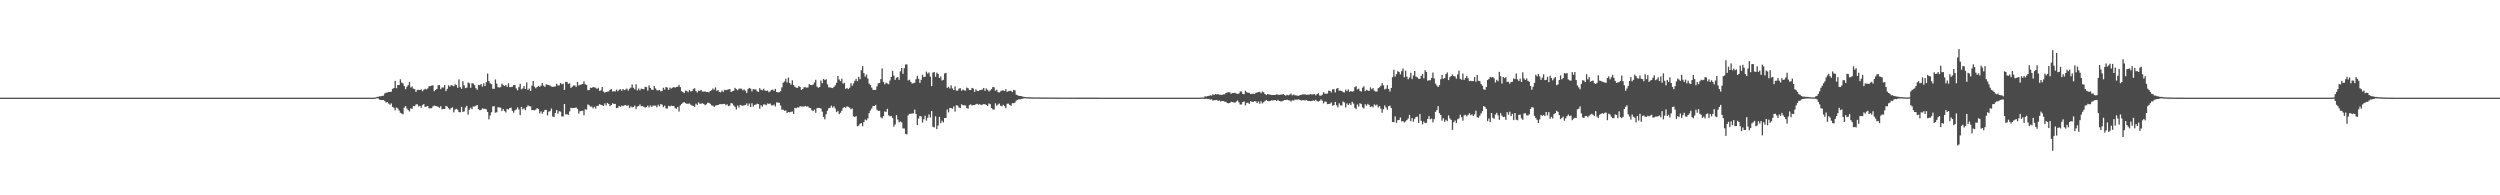 <?xml version="1.0" encoding="UTF-8"?>
<svg xmlns="http://www.w3.org/2000/svg" width="1920" height="150">
  <path d="M0 75.000h1v1.000H0zM1 75.000h1v1.000H1zM2 75.000h1v1.000H2zM3 75.000h1v1.000H3zM4 75.000h1v1.000H4zM5 75.000h1v1.000H5zM6 75.000h1v1.000H6zM7 75.000h1v1.000H7zM8 75.000h1v1.000H8zM9 75.000h1v1.000H9zM10 75.000h1v1.000H10zM11 75.000h1v1.000H11zM12 75.000h1v1.000H12zM13 75.000h1v1.000H13zM14 75.000h1v1.000H14zM15 75.000h1v1.000H15zM16 75.000h1v1.000H16zM17 75.000h1v1.000H17zM18 75.000h1v1.000H18zM19 75.000h1v1.000H19zM20 75.000h1v1.000H20zM21 75.000h1v1.000H21zM22 75.000h1v1.000H22zM23 75.000h1v1.000H23zM24 75.000h1v1.000H24zM25 75.000h1v1.000H25zM26 75.000h1v1.000H26zM27 75.000h1v1.000H27zM28 75.000h1v1.000H28zM29 75.000h1v1.000H29zM30 75.000h1v1.000H30zM31 75.000h1v1.000H31zM32 75.000h1v1.000H32zM33 75.000h1v1.000H33zM34 75.000h1v1.000H34zM35 75.000h1v1.000H35zM36 75.000h1v1.000H36zM37 75.000h1v1.000H37zM38 75.000h1v1.000H38zM39 75.000h1v1.000H39zM40 75.000h1v1.000H40zM41 75.000h1v1.000H41zM42 75.000h1v1.000H42zM43 75.000h1v1.000H43zM44 75.000h1v1.000H44zM45 75.000h1v1.000H45zM46 75.000h1v1.000H46zM47 75.000h1v1.000H47zM48 75.000h1v1.000H48zM49 75.000h1v1.000H49zM50 75.000h1v1.000H50zM51 75.000h1v1.000H51zM52 75.000h1v1.000H52zM53 75.000h1v1.000H53zM54 75.000h1v1.000H54zM55 75.000h1v1.000H55zM56 75.000h1v1.000H56zM57 75.000h1v1.000H57zM58 75.000h1v1.000H58zM59 75.000h1v1.000H59zM60 75.000h1v1.000H60zM61 75.000h1v1.000H61zM62 75.000h1v1.000H62zM63 75.000h1v1.000H63zM64 75.000h1v1.000H64zM65 75.000h1v1.000H65zM66 75.000h1v1.000H66zM67 75.000h1v1.000H67zM68 75.000h1v1.000H68zM69 75.000h1v1.000H69zM70 75.000h1v1.000H70zM71 75.000h1v1.000H71zM72 75.000h1v1.000H72zM73 75.000h1v1.000H73zM74 75.000h1v1.000H74zM75 75.000h1v1.000H75zM76 75.000h1v1.000H76zM77 75.000h1v1.000H77zM78 75.000h1v1.000H78zM79 75.000h1v1.000H79zM80 75.000h1v1.000H80zM81 75.000h1v1.000H81zM82 75.000h1v1.000H82zM83 75.000h1v1.000H83zM84 75.000h1v1.000H84zM85 75.000h1v1.000H85zM86 75.000h1v1.000H86zM87 75.000h1v1.000H87zM88 75.000h1v1.000H88zM89 75.000h1v1.000H89zM90 75.000h1v1.000H90zM91 75.000h1v1.000H91zM92 75.000h1v1.000H92zM93 75.000h1v1.000H93zM94 75.000h1v1.000H94zM95 75.000h1v1.000H95zM96 75.000h1v1.000H96zM97 75.000h1v1.000H97zM98 75.000h1v1.000H98zM99 75.000h1v1.000H99zM100 75.000h1v1.000H100zM101 75.000h1v1.000H101zM102 75.000h1v1.000H102zM103 75.000h1v1.000H103zM104 75.000h1v1.000H104zM105 75.000h1v1.000H105zM106 75.000h1v1.000H106zM107 75.000h1v1.000H107zM108 75.000h1v1.000H108zM109 75.000h1v1.000H109zM110 75.000h1v1.000H110zM111 75.000h1v1.000H111zM112 75.000h1v1.000H112zM113 75.000h1v1.000H113zM114 75.000h1v1.000H114zM115 75.000h1v1.000H115zM116 75.000h1v1.000H116zM117 75.000h1v1.000H117zM118 75.000h1v1.000H118zM119 75.000h1v1.000H119zM120 75.000h1v1.000H120zM121 75.000h1v1.000H121zM122 75.000h1v1.000H122zM123 75.000h1v1.000H123zM124 75.000h1v1.000H124zM125 75.000h1v1.000H125zM126 75.000h1v1.000H126zM127 75.000h1v1.000H127zM128 75.000h1v1.000H128zM129 75.000h1v1.000H129zM130 75.000h1v1.000H130zM131 75.000h1v1.000H131zM132 75.000h1v1.000H132zM133 75.000h1v1.000H133zM134 75.000h1v1.000H134zM135 75.000h1v1.000H135zM136 75.000h1v1.000H136zM137 75.000h1v1.000H137zM138 75.000h1v1.000H138zM139 75.000h1v1.000H139zM140 75.000h1v1.000H140zM141 75.000h1v1.000H141zM142 75.000h1v1.000H142zM143 75.000h1v1.000H143zM144 75.000h1v1.000H144zM145 75.000h1v1.000H145zM146 75.000h1v1.000H146zM147 75.000h1v1.000H147zM148 75.000h1v1.000H148zM149 75.000h1v1.000H149zM150 75.000h1v1.000H150zM151 75.000h1v1.000H151zM152 75.000h1v1.000H152zM153 75.000h1v1.000H153zM154 75.000h1v1.000H154zM155 75.000h1v1.000H155zM156 75.000h1v1.000H156zM157 75.000h1v1.000H157zM158 75.000h1v1.000H158zM159 75.000h1v1.000H159zM160 75.000h1v1.000H160zM161 75.000h1v1.000H161zM162 75.000h1v1.000H162zM163 75.000h1v1.000H163zM164 75.000h1v1.000H164zM165 75.000h1v1.000H165zM166 75.000h1v1.000H166zM167 75.000h1v1.000H167zM168 75.000h1v1.000H168zM169 75.000h1v1.000H169zM170 75.000h1v1.000H170zM171 75.000h1v1.000H171zM172 75.000h1v1.000H172zM173 75.000h1v1.000H173zM174 75.000h1v1.000H174zM175 75.000h1v1.000H175zM176 75.000h1v1.000H176zM177 75.000h1v1.000H177zM178 75.000h1v1.000H178zM179 75.000h1v1.000H179zM180 75.000h1v1.000H180zM181 75.000h1v1.000H181zM182 75.000h1v1.000H182zM183 75.000h1v1.000H183zM184 75.000h1v1.000H184zM185 75.000h1v1.000H185zM186 75.000h1v1.000H186zM187 75.000h1v1.000H187zM188 75.000h1v1.000H188zM189 75.000h1v1.000H189zM190 75.000h1v1.000H190zM191 75.000h1v1.000H191zM192 75.000h1v1.000H192zM193 75.000h1v1.000H193zM194 75.000h1v1.000H194zM195 75.000h1v1.000H195zM196 75.000h1v1.000H196zM197 75.000h1v1.000H197zM198 75.000h1v1.000H198zM199 75.000h1v1.000H199zM200 75.000h1v1.000H200zM201 75.000h1v1.000H201zM202 75.000h1v1.000H202zM203 75.000h1v1.000H203zM204 75.000h1v1.000H204zM205 75.000h1v1.000H205zM206 75.000h1v1.000H206zM207 75.000h1v1.000H207zM208 75.000h1v1.000H208zM209 75.000h1v1.000H209zM210 75.000h1v1.000H210zM211 75.000h1v1.000H211zM212 75.000h1v1.000H212zM213 75.000h1v1.000H213zM214 75.000h1v1.000H214zM215 75.000h1v1.000H215zM216 75.000h1v1.000H216zM217 75.000h1v1.000H217zM218 75.000h1v1.000H218zM219 75.000h1v1.000H219zM220 75.000h1v1.000H220zM221 75.000h1v1.000H221zM222 75.000h1v1.000H222zM223 75.000h1v1.000H223zM224 75.000h1v1.000H224zM225 75.000h1v1.000H225zM226 75.000h1v1.000H226zM227 75.000h1v1.000H227zM228 75.000h1v1.000H228zM229 75.000h1v1.000H229zM230 75.000h1v1.000H230zM231 75.000h1v1.000H231zM232 75.000h1v1.000H232zM233 75.000h1v1.000H233zM234 75.000h1v1.000H234zM235 75.000h1v1.000H235zM236 75.000h1v1.000H236zM237 75.000h1v1.000H237zM238 75.000h1v1.000H238zM239 75.000h1v1.000H239zM240 75.000h1v1.000H240zM241 75.000h1v1.000H241zM242 75.000h1v1.000H242zM243 75.000h1v1.000H243zM244 75.000h1v1.000H244zM245 75.000h1v1.000H245zM246 75.000h1v1.000H246zM247 75.000h1v1.000H247zM248 75.000h1v1.000H248zM249 75.000h1v1.000H249zM250 75.000h1v1.000H250zM251 75.000h1v1.000H251zM252 75.000h1v1.000H252zM253 75.000h1v1.000H253zM254 75.000h1v1.000H254zM255 75.000h1v1.000H255zM256 75.000h1v1.000H256zM257 75.000h1v1.000H257zM258 75.000h1v1.000H258zM259 75.000h1v1.000H259zM260 75.000h1v1.000H260zM261 75.000h1v1.000H261zM262 75.000h1v1.000H262zM263 75.000h1v1.000H263zM264 75.000h1v1.000H264zM265 75.000h1v1.000H265zM266 75.000h1v1.000H266zM267 75.000h1v1.000H267zM268 75.000h1v1.000H268zM269 75.000h1v1.000H269zM270 75.000h1v1.000H270zM271 75.000h1v1.000H271zM272 75.000h1v1.000H272zM273 75.000h1v1.000H273zM274 75.000h1v1.000H274zM275 75.000h1v1.000H275zM276 75.000h1v1.000H276zM277 75.000h1v1.000H277zM278 75.000h1v1.000H278zM279 75.000h1v1.000H279zM280 75.000h1v1.000H280zM281 75.000h1v1.000H281zM282 75.000h1v1.000H282zM283 75.000h1v1.000H283zM284 75.000h1v1.000H284zM285 75.000h1v1.000H285zM286 75.000h1v1.000H286zM287 75.000h1v1.000H287zM288 74.851h1v1.000H288zM289 74.463h1v1.000H289zM290 74.284h1v1.309H290zM291 73.994h1v2.571H291zM292 73.914h1v2.923H292zM293 73.628h1v3.180H293zM294 73.451h1v3.398H294zM295 71.792h1v5.787H295zM296 71.114h1v7.656H296zM297 71.127h1v7.209H297zM298 70.669h1v8.884H298zM299 70.620h1v9.856H299zM300 70.388h1v9.007H300zM301 68.239h1v13.827H301zM302 67.561h1v15.188H302zM303 62.089h1v22.690H303zM304 67.759h1v14.840H304zM305 65.271h1v18.041H305zM306 65.301h1v19.535H306zM307 60.909h1v25.737H307zM308 63.359h1v23.854H308zM309 64.062h1v23.738H309zM310 66.147h1v16.483H310zM311 68.452h1v13.006H311zM312 66.600h1v16.826H312zM313 65.363h1v19.214H313zM314 62.978h1v22.649H314zM315 67.193h1v15.985H315zM316 66.441h1v17.242H316zM317 68.031h1v13.373H317zM318 68.498h1v13.051H318zM319 70.598h1v9.652H319zM320 69.019h1v11.072H320zM321 69.003h1v12.830H321zM322 69.142h1v12.141H322zM323 68.617h1v14.181H323zM324 70.098h1v10.684H324zM325 68.927h1v10.990H325zM326 68.158h1v14.008H326zM327 68.672h1v13.156H327zM328 67.930h1v13.477H328zM329 66.258h1v16.913H329zM330 66.126h1v17.058H330zM331 65.727h1v17.392H331zM332 65.502h1v16.211H332zM333 70.053h1v11.013H333zM334 69.058h1v12.341H334zM335 68.321h1v13.298H335zM336 65.531h1v16.467H336zM337 65.296h1v17.495H337zM338 68.452h1v13.129H338zM339 67.136h1v16.842H339zM340 67.243h1v16.345H340zM341 65.290h1v18.440H341zM342 70.012h1v11.362H342zM343 68.254h1v13.673H343zM344 65.555h1v17.589H344zM345 66.559h1v17.655H345zM346 65.341h1v17.715H346zM347 65.734h1v16.699H347zM348 66.242h1v20.075H348zM349 64.697h1v19.534H349zM350 65.347h1v18.224H350zM351 67.421h1v16.854H351zM352 60.981h1v25.084H352zM353 66.966h1v19.303H353zM354 68.196h1v13.894H354zM355 62.373h1v23.567H355zM356 65.571h1v19.931H356zM357 67.710h1v14.880H357zM358 67.299h1v13.989H358zM359 63.351h1v24.638H359zM360 63.977h1v20.307H360zM361 67.448h1v15.313H361zM362 63.904h1v20.038H362zM363 64.084h1v17.652H363zM364 65.372h1v16.497H364zM365 67.751h1v13.456H365zM366 68.935h1v11.720H366zM367 65.176h1v18.672H367zM368 65.421h1v19.221H368zM369 64.537h1v19.948H369zM370 66.501h1v16.721H370zM371 64.018h1v19.653H371zM372 66.062h1v17.472H372zM373 63.135h1v20.897H373zM374 56.494h1v29.444H374zM375 62.273h1v29.368H375zM376 63.935h1v24.668H376zM377 64.678h1v21.498H377zM378 68.172h1v13.505H378zM379 68.263h1v13.287H379zM380 61.032h1v25.509H380zM381 64.231h1v21.997H381zM382 66.949h1v15.385H382zM383 67.298h1v15.239H383zM384 66.843h1v15.860H384zM385 64.195h1v21.085H385zM386 65.360h1v18.417H386zM387 66.092h1v19.232H387zM388 65.252h1v21.100H388zM389 66.674h1v16.979H389zM390 63.879h1v20.230H390zM391 66.908h1v16.111H391zM392 66.875h1v15.837H392zM393 66.623h1v18.521H393zM394 65.346h1v21.212H394zM395 65.314h1v19.414H395zM396 67.832h1v16.212H396zM397 69.343h1v13.097H397zM398 66.913h1v17.199H398zM399 64.366h1v24.045H399zM400 68.623h1v13.484H400zM401 67.904h1v16.124H401zM402 66.177h1v17.036H402zM403 68.304h1v16.306H403zM404 63.270h1v19.025H404zM405 69.002h1v11.943H405zM406 67.969h1v13.613H406zM407 69.839h1v11.872H407zM408 65.842h1v18.738H408zM409 62.199h1v22.335H409zM410 66.531h1v18.179H410zM411 67.788h1v16.399H411zM412 66.834h1v16.234H412zM413 65.971h1v17.754H413zM414 66.589h1v20.466H414zM415 65.768h1v19.778H415zM416 63.724h1v23.602H416zM417 65.798h1v20.109H417zM418 66.728h1v17.690H418zM419 64.702h1v19.652H419zM420 65.146h1v23.498H420zM421 65.383h1v20.400H421zM422 65.763h1v19.603H422zM423 66.511h1v16.824H423zM424 66.735h1v22.713H424zM425 66.487h1v23.400H425zM426 66.360h1v20.390H426zM427 64.383h1v20.045H427zM428 65.665h1v21.641H428zM429 65.589h1v19.815H429zM430 63.744h1v21.965H430zM431 64.721h1v24.696H431zM432 64.322h1v25.198H432zM433 69.076h1v10.776H433zM434 62.823h1v25.038H434zM435 62.980h1v24.738H435zM436 64.370h1v23.855H436zM437 64.011h1v21.538H437zM438 67.505h1v15.277H438zM439 66.586h1v16.515H439zM440 65.620h1v17.332H440zM441 65.650h1v17.202H441zM442 66.694h1v15.822H442zM443 62.912h1v20.764H443zM444 65.600h1v21.647H444zM445 65.131h1v20.295H445zM446 64.888h1v20.268H446zM447 64.521h1v20.532H447zM448 62.454h1v26.016H448zM449 64.754h1v19.194H449zM450 65.161h1v19.038H450zM451 69.251h1v10.988H451zM452 69.112h1v11.709H452zM453 67.306h1v14.617H453zM454 67.537h1v14.344H454zM455 66.812h1v16.455H455zM456 67.051h1v14.961H456zM457 67.386h1v16.043H457zM458 68.296h1v13.009H458zM459 67.444h1v13.808H459zM460 69.786h1v10.191H460zM461 69.433h1v11.100H461zM462 66.809h1v14.053H462zM463 70.272h1v11.157H463zM464 71.188h1v8.217H464zM465 70.637h1v10.350H465zM466 70.399h1v8.670H466zM467 70.215h1v9.620H467zM468 69.083h1v12.420H468zM469 68.338h1v12.377H469zM470 70.250h1v9.044H470zM471 70.031h1v9.821H471zM472 70.260h1v9.516H472zM473 68.831h1v14.260H473zM474 70.116h1v12.600H474zM475 68.974h1v12.380H475zM476 68.464h1v13.559H476zM477 69.673h1v11.439H477zM478 68.365h1v13.158H478zM479 69.205h1v11.689H479zM480 68.778h1v11.810H480zM481 67.998h1v13.346H481zM482 69.568h1v11.214H482zM483 68.172h1v14.865H483zM484 67.351h1v14.341H484zM485 64.890h1v17.567H485zM486 67.449h1v14.677H486zM487 68.629h1v12.410H487zM488 64.736h1v18.936H488zM489 69.472h1v12.358H489zM490 67.944h1v13.546H490zM491 69.361h1v10.834H491zM492 68.038h1v13.575H492zM493 68.282h1v13.202H493zM494 68.561h1v13.488H494zM495 66.680h1v15.977H495zM496 66.934h1v15.316H496zM497 69.512h1v11.570H497zM498 65.514h1v16.998H498zM499 67.600h1v13.396H499zM500 68.881h1v13.248H500zM501 68.951h1v12.138H501zM502 66.120h1v15.019H502zM503 67.865h1v13.240H503zM504 69.267h1v13.163H504zM505 69.453h1v11.048H505zM506 69.010h1v12.659H506zM507 70.175h1v9.691H507zM508 69.801h1v10.707H508zM509 67.367h1v14.907H509zM510 68.773h1v12.369H510zM511 66.776h1v16.472H511zM512 67.282h1v16.134H512zM513 69.064h1v12.262H513zM514 67.284h1v14.484H514zM515 68.039h1v13.039H515zM516 67.392h1v14.004H516zM517 66.834h1v14.570H517zM518 67.316h1v15.754H518zM519 66.744h1v16.813H519zM520 66.537h1v15.652H520zM521 65.213h1v20.470H521zM522 66.929h1v14.039H522zM523 70.013h1v9.880H523zM524 70.724h1v8.136H524zM525 71.403h1v7.110H525zM526 69.531h1v9.714H526zM527 69.883h1v9.829H527zM528 70.800h1v8.887H528zM529 69.074h1v10.396H529zM530 70.236h1v10.137H530zM531 69.942h1v11.151H531zM532 68.298h1v13.069H532zM533 67.772h1v14.297H533zM534 69.860h1v9.762H534zM535 71.000h1v9.574H535zM536 69.582h1v9.074H536zM537 69.790h1v9.941H537zM538 69.032h1v10.587H538zM539 70.370h1v8.891H539zM540 70.318h1v9.549H540zM541 70.207h1v10.653H541zM542 70.656h1v9.469H542zM543 70.615h1v8.336H543zM544 70.893h1v8.042H544zM545 69.929h1v9.856H545zM546 69.345h1v11.611H546zM547 67.976h1v13.236H547zM548 68.876h1v13.272H548zM549 67.144h1v13.938H549zM550 69.734h1v11.038H550zM551 69.149h1v11.534H551zM552 70.603h1v9.482H552zM553 70.926h1v9.028H553zM554 69.539h1v10.525H554zM555 70.578h1v9.235H555zM556 68.915h1v10.846H556zM557 69.249h1v11.550H557zM558 68.913h1v11.229H558zM559 68.593h1v12.977H559zM560 68.397h1v12.691H560zM561 70.678h1v8.469H561zM562 70.000h1v9.523H562zM563 69.682h1v11.302H563zM564 67.458h1v14.599H564zM565 68.446h1v15.604H565zM566 69.336h1v11.713H566zM567 68.083h1v14.557H567zM568 68.113h1v12.473H568zM569 68.087h1v12.882H569zM570 69.375h1v11.877H570zM571 68.641h1v12.266H571zM572 69.670h1v10.958H572zM573 71.362h1v8.050H573zM574 68.421h1v12.833H574zM575 67.531h1v12.000H575zM576 68.114h1v14.091H576zM577 70.180h1v9.131H577zM578 68.379h1v13.422H578zM579 68.725h1v11.860H579zM580 68.613h1v11.703H580zM581 70.068h1v9.572H581zM582 70.546h1v9.362H582zM583 67.745h1v15.688H583zM584 68.959h1v11.835H584zM585 69.321h1v12.614H585zM586 68.141h1v12.053H586zM587 69.515h1v10.728H587zM588 69.773h1v11.003H588zM589 69.523h1v9.924H589zM590 70.816h1v9.009H590zM591 70.119h1v9.357H591zM592 69.085h1v11.816H592zM593 68.798h1v12.148H593zM594 69.727h1v10.603H594zM595 68.270h1v13.511H595zM596 70.678h1v7.976H596zM597 71.025h1v7.788H597zM598 70.775h1v8.183H598zM599 70.057h1v10.993H599zM600 67.079h1v17.233H600zM601 63.503h1v20.743H601zM602 62.571h1v22.593H602zM603 60.454h1v24.332H603zM604 63.345h1v23.467H604zM605 59.590h1v26.415H605zM606 63.716h1v22.574H606zM607 65.004h1v20.885H607zM608 61.675h1v23.914H608zM609 65.267h1v22.239H609zM610 66.652h1v16.264H610zM611 67.298h1v15.837H611zM612 67.526h1v14.891H612zM613 66.067h1v16.541H613zM614 66.821h1v14.729H614zM615 69.029h1v12.734H615zM616 68.293h1v13.517H616zM617 66.986h1v14.873H617zM618 67.011h1v14.341H618zM619 67.280h1v14.597H619zM620 67.158h1v14.467H620zM621 64.589h1v18.234H621zM622 65.229h1v17.786H622zM623 65.415h1v19.273H623zM624 64.870h1v20.417H624zM625 63.301h1v20.945H625zM626 61.272h1v25.372H626zM627 66.481h1v16.556H627zM628 67.366h1v15.458H628zM629 66.759h1v16.252H629zM630 61.867h1v21.495H630zM631 63.888h1v21.878H631zM632 60.656h1v29.130H632zM633 61.501h1v30.165H633zM634 60.886h1v26.873H634zM635 64.757h1v20.317H635zM636 67.089h1v16.009H636zM637 67.056h1v15.761H637zM638 67.412h1v13.763H638zM639 67.635h1v15.010H639zM640 66.739h1v14.873H640zM641 65.529h1v17.858H641zM642 63.573h1v22.538H642zM643 58.342h1v26.813H643zM644 61.017h1v26.656H644zM645 62.382h1v24.216H645zM646 60.414h1v24.615H646zM647 64.195h1v18.811H647zM648 63.663h1v18.474H648zM649 68.186h1v14.529H649zM650 67.625h1v14.109H650zM651 68.416h1v13.659H651zM652 67.396h1v15.271H652zM653 63.971h1v19.925H653zM654 65.831h1v17.450H654zM655 64.068h1v25.292H655zM656 62.078h1v27.780H656zM657 60.576h1v28.600H657zM658 62.335h1v34.604H658zM659 59.035h1v37.433H659zM660 60.846h1v34.222H660zM661 53.981h1v40.510H661zM662 50.793h1v46.177H662zM663 56.170h1v37.594H663zM664 58.885h1v32.940H664zM665 57.216h1v35.180H665zM666 60.311h1v30.582H666zM667 64.237h1v22.711H667zM668 65.327h1v19.503H668zM669 67.262h1v16.014H669zM670 68.984h1v12.349H670zM671 69.138h1v12.265H671zM672 68.964h1v11.625H672zM673 66.296h1v17.953H673zM674 64.037h1v21.170H674zM675 63.751h1v21.341H675zM676 60.768h1v29.325H676zM677 52.535h1v38.382H677zM678 62.878h1v26.317H678zM679 64.758h1v20.805H679zM680 63.472h1v22.471H680zM681 64.176h1v19.417H681zM682 64.647h1v23.854H682zM683 61.829h1v27.543H683zM684 59.095h1v29.921H684zM685 54.368h1v36.224H685zM686 58.085h1v39.196H686zM687 61.295h1v34.288H687zM688 59.631h1v28.768H688zM689 59.177h1v32.633H689zM690 61.283h1v32.681H690zM691 54.787h1v38.501H691zM692 52.230h1v41.723H692zM693 56.676h1v41.945H693zM694 52.369h1v46.364H694zM695 49.495h1v53.298H695zM696 49.481h1v53.713H696zM697 61.812h1v26.828H697zM698 61.256h1v26.209H698zM699 62.849h1v24.533H699zM700 64.216h1v22.983H700zM701 63.910h1v23.159H701zM702 63.527h1v20.718H702zM703 60.862h1v26.688H703zM704 58.219h1v37.811H704zM705 60.498h1v30.557H705zM706 63.696h1v25.338H706zM707 61.309h1v28.203H707zM708 57.436h1v36.694H708zM709 59.196h1v32.384H709zM710 58.938h1v29.960H710zM711 55.019h1v37.655H711zM712 56.519h1v33.959H712zM713 55.652h1v32.181H713zM714 58.842h1v31.363H714zM715 66.131h1v19.162H715zM716 55.763h1v41.571H716zM717 55.371h1v42.469H717zM718 58.937h1v30.405H718zM719 55.816h1v43.377H719zM720 56.818h1v39.570H720zM721 59.922h1v29.828H721zM722 58.799h1v35.822H722zM723 61.850h1v30.859H723zM724 61.223h1v32.849H724zM725 56.427h1v34.265H725zM726 55.964h1v34.627H726zM727 67.485h1v16.564H727zM728 66.670h1v19.686H728zM729 67.994h1v14.921H729zM730 65.559h1v17.411H730zM731 67.875h1v15.659H731zM732 69.112h1v12.647H732zM733 66.304h1v19.353H733zM734 69.549h1v11.268H734zM735 69.613h1v11.496H735zM736 68.070h1v14.500H736zM737 67.761h1v15.334H737zM738 69.612h1v10.498H738zM739 68.780h1v12.064H739zM740 69.373h1v11.486H740zM741 69.632h1v11.363H741zM742 67.203h1v15.809H742zM743 67.741h1v15.710H743zM744 69.088h1v11.636H744zM745 69.190h1v10.939H745zM746 67.534h1v13.538H746zM747 68.019h1v12.598H747zM748 70.489h1v10.228H748zM749 68.599h1v11.462H749zM750 69.770h1v9.958H750zM751 69.949h1v10.556H751zM752 69.185h1v10.765H752zM753 69.080h1v11.637H753zM754 68.747h1v11.649H754zM755 67.516h1v12.415H755zM756 69.758h1v10.311H756zM757 67.960h1v12.705H757zM758 68.958h1v12.449H758zM759 70.257h1v9.205H759zM760 69.402h1v10.620H760zM761 68.469h1v14.456H761zM762 66.890h1v17.132H762zM763 67.016h1v17.140H763zM764 69.719h1v9.665H764zM765 68.927h1v12.276H765zM766 70.791h1v9.487H766zM767 70.977h1v8.534H767zM768 70.155h1v11.024H768zM769 69.500h1v12.147H769zM770 69.395h1v11.072H770zM771 69.954h1v11.592H771zM772 68.459h1v14.670H772zM773 70.527h1v9.145H773zM774 70.066h1v9.483H774zM775 69.752h1v10.854H775zM776 69.775h1v11.466H776zM777 70.741h1v8.507H777zM778 69.008h1v10.258H778zM779 69.428h1v9.436H779zM780 72.760h1v4.483H780zM781 73.102h1v3.579H781zM782 73.661h1v2.562H782zM783 73.714h1v2.508H783zM784 73.871h1v2.033H784zM785 74.114h1v1.681H785zM786 74.465h1v1.026H786zM787 74.492h1v1.000H787zM788 74.685h1v1.000H788zM789 74.612h1v1.000H789zM790 74.734h1v1.000H790zM791 74.721h1v1.000H791zM792 74.799h1v1.000H792zM793 74.815h1v1.000H793zM794 74.800h1v1.000H794zM795 74.800h1v1.000H795zM796 74.840h1v1.000H796zM797 74.767h1v1.000H797zM798 74.828h1v1.000H798zM799 74.863h1v1.000H799zM800 74.871h1v1.000H800zM801 74.852h1v1.000H801zM802 74.868h1v1.000H802zM803 74.873h1v1.000H803zM804 74.849h1v1.000H804zM805 74.902h1v1.000H805zM806 74.884h1v1.000H806zM807 74.904h1v1.000H807zM808 74.899h1v1.000H808zM809 74.873h1v1.000H809zM810 74.933h1v1.000H810zM811 74.938h1v1.000H811zM812 74.914h1v1.000H812zM813 74.933h1v1.000H813zM814 74.939h1v1.000H814zM815 74.940h1v1.000H815zM816 74.945h1v1.000H816zM817 74.937h1v1.000H817zM818 74.935h1v1.000H818zM819 74.944h1v1.000H819zM820 74.950h1v1.000H820zM821 74.951h1v1.000H821zM822 74.958h1v1.000H822zM823 74.938h1v1.000H823zM824 74.956h1v1.000H824zM825 74.954h1v1.000H825zM826 74.966h1v1.000H826zM827 74.957h1v1.000H827zM828 74.964h1v1.000H828zM829 74.960h1v1.000H829zM830 74.956h1v1.000H830zM831 74.961h1v1.000H831zM832 74.973h1v1.000H832zM833 74.968h1v1.000H833zM834 74.968h1v1.000H834zM835 74.980h1v1.000H835zM836 74.968h1v1.000H836zM837 74.975h1v1.000H837zM838 74.979h1v1.000H838zM839 74.977h1v1.000H839zM840 74.982h1v1.000H840zM841 74.982h1v1.000H841zM842 74.981h1v1.000H842zM843 74.977h1v1.000H843zM844 74.986h1v1.000H844zM845 74.986h1v1.000H845zM846 74.984h1v1.000H846zM847 74.988h1v1.000H847zM848 74.987h1v1.000H848zM849 74.988h1v1.000H849zM850 74.987h1v1.000H850zM851 74.988h1v1.000H851zM852 74.991h1v1.000H852zM853 74.989h1v1.000H853zM854 74.987h1v1.000H854zM855 74.990h1v1.000H855zM856 74.992h1v1.000H856zM857 74.989h1v1.000H857zM858 74.992h1v1.000H858zM859 74.993h1v1.000H859zM860 74.991h1v1.000H860zM861 74.991h1v1.000H861zM862 74.993h1v1.000H862zM863 74.994h1v1.000H863zM864 74.994h1v1.000H864zM865 74.993h1v1.000H865zM866 74.995h1v1.000H866zM867 74.994h1v1.000H867zM868 74.995h1v1.000H868zM869 74.995h1v1.000H869zM870 74.995h1v1.000H870zM871 74.996h1v1.000H871zM872 74.996h1v1.000H872zM873 74.996h1v1.000H873zM874 74.995h1v1.000H874zM875 74.996h1v1.000H875zM876 74.996h1v1.000H876zM877 74.997h1v1.000H877zM878 74.997h1v1.000H878zM879 74.998h1v1.000H879zM880 74.996h1v1.000H880zM881 74.997h1v1.000H881zM882 74.997h1v1.000H882zM883 74.997h1v1.000H883zM884 74.998h1v1.000H884zM885 74.998h1v1.000H885zM886 74.998h1v1.000H886zM887 74.998h1v1.000H887zM888 74.998h1v1.000H888zM889 74.999h1v1.000H889zM890 74.998h1v1.000H890zM891 74.998h1v1.000H891zM892 74.998h1v1.000H892zM893 74.998h1v1.000H893zM894 74.998h1v1.000H894zM895 74.999h1v1.000H895zM896 74.999h1v1.000H896zM897 74.999h1v1.000H897zM898 74.999h1v1.000H898zM899 74.999h1v1.000H899zM900 74.999h1v1.000H900zM901 74.999h1v1.000H901zM902 74.999h1v1.000H902zM903 74.999h1v1.000H903zM904 74.999h1v1.000H904zM905 74.999h1v1.000H905zM906 74.999h1v1.000H906zM907 74.999h1v1.000H907zM908 74.999h1v1.000H908zM909 74.999h1v1.000H909zM910 74.999h1v1.000H910zM911 74.999h1v1.000H911zM912 74.999h1v1.000H912zM913 74.999h1v1.000H913zM914 74.999h1v1.000H914zM915 74.999h1v1.000H915zM916 74.999h1v1.000H916zM917 74.999h1v1.000H917zM918 75.000h1v1.000H918zM919 75.000h1v1.000H919zM920 74.999h1v1.000H920zM921 75.000h1v1.000H921zM922 74.891h1v1.000H922zM923 74.855h1v1.000H923zM924 74.844h1v1.000H924zM925 73.871h1v2.217H925zM926 74.214h1v1.575H926zM927 73.781h1v2.267H927zM928 73.608h1v2.396H928zM929 73.153h1v3.287H929zM930 73.455h1v2.801H930zM931 72.376h1v4.871H931zM932 72.930h1v4.023H932zM933 72.148h1v4.773H933zM934 72.544h1v4.169H934zM935 72.129h1v5.437H935zM936 72.794h1v4.300H936zM937 72.815h1v5.205H937zM938 72.883h1v4.564H938zM939 72.447h1v5.168H939zM940 72.440h1v5.632H940zM941 71.446h1v6.722H941zM942 70.992h1v8.119H942zM943 70.864h1v8.472H943zM944 70.837h1v8.218H944zM945 72.045h1v6.125H945zM946 71.408h1v7.055H946zM947 71.455h1v7.204H947zM948 71.200h1v7.687H948zM949 71.854h1v6.132H949zM950 72.156h1v5.051H950zM951 71.758h1v6.867H951zM952 70.235h1v10.057H952zM953 70.237h1v9.989H953zM954 72.208h1v6.139H954zM955 72.407h1v5.521H955zM956 69.613h1v11.307H956zM957 70.864h1v8.163H957zM958 71.260h1v7.652H958zM959 71.214h1v8.566H959zM960 72.259h1v5.468H960zM961 72.031h1v6.220H961zM962 71.963h1v6.317H962zM963 72.283h1v5.327H963zM964 71.293h1v6.574H964zM965 71.082h1v8.124H965zM966 70.589h1v7.326H966zM967 70.487h1v9.231H967zM968 71.646h1v6.191H968zM969 70.249h1v9.196H969zM970 70.881h1v7.647H970zM971 72.116h1v5.538H971zM972 72.989h1v3.780H972zM973 72.295h1v5.262H973zM974 72.440h1v5.337H974zM975 72.656h1v4.982H975zM976 72.956h1v4.087H976zM977 72.904h1v4.238H977zM978 72.961h1v4.016H978zM979 72.856h1v3.995H979zM980 72.451h1v5.121H980zM981 72.718h1v3.914H981zM982 72.840h1v4.722H982zM983 72.635h1v5.171H983zM984 72.629h1v5.204H984zM985 72.237h1v5.202H985zM986 72.891h1v3.892H986zM987 73.487h1v3.357H987zM988 72.748h1v3.779H988zM989 73.209h1v3.741H989zM990 72.714h1v4.450H990zM991 71.886h1v6.032H991zM992 73.237h1v3.840H992zM993 72.625h1v4.600H993zM994 73.162h1v3.350H994zM995 73.269h1v3.261H995zM996 73.503h1v3.051H996zM997 73.592h1v2.715H997zM998 72.982h1v3.879H998zM999 72.826h1v4.327H999zM1000 72.467h1v4.462H1000zM1001 72.493h1v4.480H1001zM1002 72.550h1v4.541H1002zM1003 72.755h1v4.070H1003zM1004 72.702h1v4.819H1004zM1005 72.661h1v4.846H1005zM1006 72.261h1v5.444H1006zM1007 72.591h1v4.989H1007zM1008 72.447h1v4.657H1008zM1009 72.261h1v5.227H1009zM1010 73.271h1v3.376H1010zM1011 72.241h1v5.462H1011zM1012 71.631h1v6.409H1012zM1013 73.321h1v4.200H1013zM1014 73.548h1v2.769H1014zM1015 72.764h1v4.615H1015zM1016 70.877h1v8.529H1016zM1017 71.895h1v6.149H1017zM1018 72.020h1v6.099H1018zM1019 71.856h1v8.119H1019zM1020 69.521h1v10.332H1020zM1021 69.906h1v9.739H1021zM1022 70.952h1v7.726H1022zM1023 68.535h1v12.659H1023zM1024 68.603h1v12.019H1024zM1025 71.003h1v7.257H1025zM1026 68.112h1v12.723H1026zM1027 67.596h1v14.862H1027zM1028 69.706h1v9.670H1028zM1029 69.554h1v11.380H1029zM1030 69.911h1v11.061H1030zM1031 70.757h1v7.216H1031zM1032 71.062h1v7.607H1032zM1033 68.830h1v13.685H1033zM1034 69.994h1v9.456H1034zM1035 68.660h1v11.958H1035zM1036 70.513h1v8.893H1036zM1037 69.863h1v10.844H1037zM1038 70.495h1v7.712H1038zM1039 69.990h1v9.577H1039zM1040 66.982h1v15.763H1040zM1041 66.158h1v17.666H1041zM1042 68.626h1v11.620H1042zM1043 68.045h1v13.780H1043zM1044 69.809h1v9.502H1044zM1045 70.353h1v9.607H1045zM1046 67.326h1v15.105H1046zM1047 66.251h1v17.046H1047zM1048 69.966h1v10.108H1048zM1049 68.967h1v12.176H1049zM1050 69.473h1v10.283H1050zM1051 69.901h1v10.699H1051zM1052 67.104h1v15.072H1052zM1053 68.579h1v13.041H1053zM1054 67.638h1v14.820H1054zM1055 69.643h1v10.517H1055zM1056 70.239h1v10.768H1056zM1057 70.302h1v10.032H1057zM1058 67.699h1v14.844H1058zM1059 67.015h1v14.439H1059zM1060 65.950h1v17.503H1060zM1061 63.879h1v22.715H1061zM1062 65.516h1v18.407H1062zM1063 68.671h1v12.270H1063zM1064 68.091h1v14.470H1064zM1065 65.435h1v18.902H1065zM1066 68.277h1v13.284H1066zM1067 70.286h1v10.887H1067zM1068 67.520h1v15.512H1068zM1069 59.270h1v34.449H1069zM1070 53.624h1v40.190H1070zM1071 58.810h1v30.609H1071zM1072 56.918h1v37.421H1072zM1073 54.692h1v37.619H1073zM1074 55.293h1v36.826H1074zM1075 57.135h1v33.078H1075zM1076 54.674h1v38.608H1076zM1077 52.627h1v40.338H1077zM1078 59.342h1v34.762H1078zM1079 54.248h1v39.061H1079zM1080 58.848h1v33.363H1080zM1081 60.896h1v30.118H1081zM1082 59.424h1v28.791H1082zM1083 55.924h1v37.206H1083zM1084 60.703h1v29.955H1084zM1085 57.932h1v35.551H1085zM1086 54.509h1v36.740H1086zM1087 58.828h1v30.973H1087zM1088 59.315h1v30.264H1088zM1089 60.468h1v33.942H1089zM1090 60.520h1v27.073H1090zM1091 58.297h1v34.469H1091zM1092 56.845h1v38.659H1092zM1093 60.181h1v33.202H1093zM1094 53.907h1v40.563H1094zM1095 55.261h1v39.066H1095zM1096 61.931h1v29.446H1096zM1097 61.643h1v27.539H1097zM1098 61.572h1v30.100H1098zM1099 59.783h1v31.229H1099zM1100 55.681h1v38.333H1100zM1101 60.278h1v31.265H1101zM1102 64.208h1v21.694H1102zM1103 65.698h1v18.868H1103zM1104 66.808h1v14.759H1104zM1105 65.382h1v21.542H1105zM1106 60.868h1v27.441H1106zM1107 57.484h1v35.185H1107zM1108 60.534h1v30.271H1108zM1109 60.031h1v33.558H1109zM1110 56.951h1v35.049H1110zM1111 55.628h1v37.399H1111zM1112 61.474h1v27.139H1112zM1113 59.307h1v31.627H1113zM1114 58.371h1v33.751H1114zM1115 57.182h1v42.565H1115zM1116 58.400h1v35.459H1116zM1117 58.672h1v33.841H1117zM1118 60.425h1v34.075H1118zM1119 57.148h1v34.513H1119zM1120 54.209h1v36.781H1120zM1121 60.509h1v27.631H1121zM1122 61.222h1v28.848H1122zM1123 56.519h1v36.136H1123zM1124 61.359h1v27.281H1124zM1125 59.931h1v28.253H1125zM1126 58.294h1v31.123H1126zM1127 60.114h1v28.179H1127zM1128 62.254h1v24.743H1128zM1129 62.070h1v26.456H1129zM1130 62.325h1v25.491H1130zM1131 62.204h1v26.917H1131zM1132 59.209h1v28.690H1132zM1133 62.769h1v22.289H1133zM1134 57.536h1v32.490H1134zM1135 62.061h1v28.415H1135zM1136 62.196h1v26.646H1136zM1137 64.470h1v22.665H1137zM1138 65.846h1v19.553H1138zM1139 68.559h1v12.935H1139zM1140 69.031h1v13.024H1140zM1141 66.812h1v16.855H1141zM1142 61.471h1v31.589H1142zM1143 60.612h1v30.376H1143zM1144 59.032h1v34.761H1144zM1145 59.514h1v27.335H1145zM1146 59.087h1v31.397H1146zM1147 60.208h1v30.967H1147zM1148 63.353h1v24.610H1148zM1149 61.282h1v25.386H1149zM1150 62.340h1v26.247H1150zM1151 55.194h1v36.819H1151zM1152 58.453h1v28.468H1152zM1153 64.152h1v24.727H1153zM1154 59.132h1v30.783H1154zM1155 60.069h1v29.586H1155zM1156 59.285h1v32.747H1156zM1157 62.947h1v23.199H1157zM1158 62.720h1v25.387H1158zM1159 64.308h1v21.495H1159zM1160 62.958h1v26.221H1160zM1161 62.797h1v24.597H1161zM1162 60.189h1v32.048H1162zM1163 60.744h1v26.023H1163zM1164 56.435h1v35.448H1164zM1165 60.978h1v31.363H1165zM1166 62.190h1v26.040H1166zM1167 60.436h1v27.603H1167zM1168 62.939h1v27.998H1168zM1169 55.558h1v36.469H1169zM1170 60.201h1v26.889H1170zM1171 61.376h1v25.598H1171zM1172 60.197h1v28.372H1172zM1173 62.124h1v26.624H1173zM1174 62.773h1v25.016H1174zM1175 66.019h1v17.710H1175zM1176 68.884h1v13.279H1176zM1177 66.502h1v16.198H1177zM1178 63.567h1v25.435H1178zM1179 57.378h1v33.336H1179zM1180 58.610h1v33.415H1180zM1181 56.741h1v37.706H1181zM1182 58.700h1v32.974H1182zM1183 61.341h1v26.907H1183zM1184 59.639h1v29.362H1184zM1185 57.084h1v31.200H1185zM1186 61.528h1v27.611H1186zM1187 61.357h1v24.712H1187zM1188 58.978h1v29.638H1188zM1189 63.098h1v23.040H1189zM1190 58.239h1v33.045H1190zM1191 59.936h1v29.819H1191zM1192 61.673h1v29.300H1192zM1193 60.230h1v27.428H1193zM1194 59.141h1v27.809H1194zM1195 65.452h1v19.621H1195zM1196 64.808h1v21.086H1196zM1197 61.436h1v26.946H1197zM1198 57.852h1v33.622H1198zM1199 61.000h1v29.560H1199zM1200 59.980h1v29.568H1200zM1201 56.169h1v36.579H1201zM1202 56.453h1v34.362H1202zM1203 56.168h1v33.005H1203zM1204 61.039h1v26.933H1204zM1205 61.719h1v27.492H1205zM1206 61.930h1v26.837H1206zM1207 55.377h1v36.949H1207zM1208 57.389h1v33.773H1208zM1209 55.328h1v35.155H1209zM1210 61.506h1v29.128H1210zM1211 65.612h1v18.338H1211zM1212 67.119h1v16.379H1212zM1213 68.548h1v13.177H1213zM1214 64.431h1v22.678H1214zM1215 61.604h1v28.540H1215zM1216 61.910h1v28.730H1216zM1217 63.031h1v26.125H1217zM1218 57.006h1v32.044H1218zM1219 60.983h1v29.095H1219zM1220 59.245h1v29.657H1220zM1221 62.715h1v25.347H1221zM1222 62.211h1v25.186H1222zM1223 61.814h1v26.319H1223zM1224 63.889h1v25.164H1224zM1225 64.476h1v20.869H1225zM1226 63.639h1v25.891H1226zM1227 57.742h1v32.933H1227zM1228 61.881h1v26.313H1228zM1229 62.181h1v25.394H1229zM1230 62.744h1v24.151H1230zM1231 63.073h1v24.360H1231zM1232 63.344h1v23.242H1232zM1233 63.643h1v22.849H1233zM1234 59.929h1v32.407H1234zM1235 58.637h1v28.688H1235zM1236 60.936h1v26.960H1236zM1237 59.386h1v30.269H1237zM1238 57.470h1v33.248H1238zM1239 59.773h1v31.000H1239zM1240 62.091h1v25.751H1240zM1241 63.721h1v24.574H1241zM1242 63.305h1v27.378H1242zM1243 63.066h1v22.463H1243zM1244 62.124h1v27.827H1244zM1245 58.015h1v32.727H1245zM1246 62.400h1v27.347H1246zM1247 65.503h1v18.197H1247zM1248 69.696h1v12.339H1248zM1249 67.927h1v13.039H1249zM1250 66.021h1v21.718H1250zM1251 62.227h1v27.262H1251zM1252 59.196h1v32.682H1252zM1253 62.456h1v25.486H1253zM1254 61.287h1v28.386H1254zM1255 57.320h1v33.121H1255zM1256 58.537h1v35.490H1256zM1257 60.181h1v28.929H1257zM1258 60.383h1v32.246H1258zM1259 57.939h1v29.483H1259zM1260 60.515h1v32.993H1260zM1261 60.793h1v28.215H1261zM1262 62.370h1v26.314H1262zM1263 57.045h1v32.645H1263zM1264 60.797h1v28.950H1264zM1265 57.759h1v31.124H1265zM1266 62.890h1v26.527H1266zM1267 61.850h1v26.858H1267zM1268 61.416h1v26.758H1268zM1269 59.715h1v30.645H1269zM1270 57.851h1v32.254H1270zM1271 61.618h1v27.922H1271zM1272 60.941h1v28.601H1272zM1273 59.443h1v29.859H1273zM1274 62.240h1v26.416H1274zM1275 58.621h1v31.436H1275zM1276 63.541h1v21.805H1276zM1277 56.390h1v35.245H1277zM1278 62.045h1v26.758H1278zM1279 65.515h1v18.511H1279zM1280 61.364h1v27.660H1280zM1281 62.972h1v25.206H1281zM1282 59.408h1v30.913H1282zM1283 63.751h1v23.274H1283zM1284 66.689h1v15.530H1284zM1285 68.452h1v13.434H1285zM1286 66.091h1v18.155H1286zM1287 62.590h1v28.752H1287zM1288 60.304h1v28.901H1288zM1289 61.111h1v28.858H1289zM1290 62.127h1v25.073H1290zM1291 57.476h1v33.087H1291zM1292 61.253h1v27.216H1292zM1293 62.928h1v23.697H1293zM1294 61.111h1v28.271H1294zM1295 63.998h1v25.653H1295zM1296 61.937h1v26.390H1296zM1297 64.060h1v23.129H1297zM1298 64.496h1v20.559H1298zM1299 61.428h1v28.532H1299zM1300 57.560h1v33.302H1300zM1301 60.709h1v28.017H1301zM1302 65.434h1v18.789H1302zM1303 62.965h1v23.595H1303zM1304 64.689h1v19.182H1304zM1305 62.467h1v24.942H1305zM1306 61.217h1v26.969H1306zM1307 61.631h1v28.932H1307zM1308 61.301h1v28.175H1308zM1309 59.260h1v31.699H1309zM1310 59.522h1v28.128H1310zM1311 62.538h1v24.615H1311zM1312 60.910h1v29.622H1312zM1313 62.853h1v24.775H1313zM1314 61.666h1v27.726H1314zM1315 62.944h1v24.571H1315zM1316 64.786h1v18.977H1316zM1317 61.835h1v27.586H1317zM1318 58.420h1v31.577H1318zM1319 65.657h1v18.562H1319zM1320 68.412h1v13.705H1320zM1321 70.296h1v10.242H1321zM1322 65.797h1v22.373H1322zM1323 58.496h1v32.263H1323zM1324 57.883h1v40.617H1324zM1325 46.269h1v58.097H1325zM1326 55.981h1v39.203H1326zM1327 51.221h1v42.346H1327zM1328 53.775h1v43.812H1328zM1329 48.683h1v44.606H1329zM1330 53.955h1v42.241H1330zM1331 52.634h1v39.652H1331zM1332 53.981h1v42.885H1332zM1333 53.276h1v43.506H1333zM1334 57.513h1v35.273H1334zM1335 56.751h1v36.998H1335zM1336 50.356h1v46.590H1336zM1337 54.380h1v46.320H1337zM1338 49.773h1v48.162H1338zM1339 52.030h1v47.868H1339zM1340 56.847h1v42.999H1340zM1341 58.440h1v31.564H1341zM1342 52.670h1v44.563H1342zM1343 46.944h1v53.107H1343zM1344 55.455h1v42.915H1344zM1345 49.201h1v45.505H1345zM1346 49.219h1v44.751H1346zM1347 54.961h1v37.851H1347zM1348 55.191h1v41.781H1348zM1349 50.964h1v45.379H1349zM1350 55.201h1v37.910H1350zM1351 54.149h1v40.748H1351zM1352 57.460h1v35.535H1352zM1353 49.682h1v54.283H1353zM1354 50.982h1v42.910H1354zM1355 57.898h1v37.825H1355zM1356 54.185h1v37.206H1356zM1357 54.891h1v41.299H1357zM1358 60.120h1v31.780H1358zM1359 53.888h1v40.424H1359zM1360 59.519h1v33.595H1360zM1361 59.024h1v31.489H1361zM1362 64.639h1v22.818H1362zM1363 62.059h1v25.283H1363zM1364 61.962h1v26.719H1364zM1365 59.968h1v30.534H1365zM1366 61.938h1v25.974H1366zM1367 63.350h1v25.706H1367zM1368 60.049h1v26.641H1368zM1369 61.381h1v27.184H1369zM1370 61.010h1v28.822H1370zM1371 59.516h1v31.993H1371zM1372 55.863h1v39.053H1372zM1373 61.057h1v28.426H1373zM1374 62.721h1v22.904H1374zM1375 62.425h1v27.584H1375zM1376 60.386h1v27.008H1376zM1377 64.535h1v23.089H1377zM1378 68.627h1v15.522H1378zM1379 69.240h1v11.701H1379zM1380 70.600h1v8.473H1380zM1381 72.321h1v5.130H1381zM1382 72.780h1v4.531H1382zM1383 73.653h1v2.774H1383zM1384 74.190h1v1.829H1384zM1385 74.167h1v1.729H1385zM1386 74.356h1v1.342H1386zM1387 74.336h1v1.293H1387zM1388 74.430h1v1.233H1388zM1389 74.672h1v1.000H1389zM1390 74.662h1v1.000H1390zM1391 74.797h1v1.000H1391zM1392 74.820h1v1.000H1392zM1393 74.851h1v1.000H1393zM1394 73.965h1v1.937H1394zM1395 73.631h1v2.714H1395zM1396 72.148h1v6.153H1396zM1397 70.126h1v10.077H1397zM1398 67.419h1v15.736H1398zM1399 65.970h1v17.486H1399zM1400 63.990h1v23.958H1400zM1401 62.492h1v27.140H1401zM1402 59.486h1v26.925H1402zM1403 57.876h1v35.666H1403zM1404 56.687h1v32.530H1404zM1405 58.548h1v31.713H1405zM1406 59.697h1v33.048H1406zM1407 54.871h1v39.698H1407zM1408 56.408h1v38.364H1408zM1409 56.691h1v34.639H1409zM1410 62.681h1v26.392H1410zM1411 59.227h1v27.765H1411zM1412 66.779h1v16.008H1412zM1413 66.877h1v17.749H1413zM1414 65.563h1v18.434H1414zM1415 61.631h1v28.153H1415zM1416 61.601h1v32.095H1416zM1417 63.679h1v24.723H1417zM1418 56.610h1v33.403H1418zM1419 56.918h1v32.713H1419zM1420 59.442h1v28.137H1420zM1421 59.128h1v33.186H1421zM1422 58.453h1v35.351H1422zM1423 50.966h1v46.799H1423zM1424 53.480h1v44.002H1424zM1425 52.392h1v45.491H1425zM1426 58.295h1v33.710H1426zM1427 55.835h1v39.266H1427zM1428 62.304h1v26.845H1428zM1429 60.413h1v28.703H1429zM1430 57.541h1v31.664H1430zM1431 66.197h1v20.126H1431zM1432 64.122h1v23.181H1432zM1433 64.279h1v21.501H1433zM1434 64.327h1v20.791H1434zM1435 64.460h1v23.057H1435zM1436 63.459h1v23.478H1436zM1437 62.886h1v25.156H1437zM1438 64.164h1v21.263H1438zM1439 60.695h1v28.919H1439zM1440 58.745h1v32.345H1440zM1441 57.203h1v35.977H1441zM1442 56.807h1v36.088H1442zM1443 58.724h1v35.843H1443zM1444 58.970h1v29.790H1444zM1445 59.518h1v28.435H1445zM1446 63.355h1v24.637H1446zM1447 63.052h1v21.725H1447zM1448 66.848h1v14.692H1448zM1449 70.332h1v11.313H1449zM1450 71.419h1v7.945H1450zM1451 71.989h1v6.824H1451zM1452 73.208h1v4.117H1452zM1453 73.041h1v4.616H1453zM1454 73.768h1v2.651H1454zM1455 73.858h1v2.131H1455zM1456 74.081h1v2.105H1456zM1457 74.246h1v1.536H1457zM1458 74.385h1v1.231H1458zM1459 74.607h1v1.000H1459zM1460 74.562h1v1.000H1460zM1461 74.723h1v1.000H1461zM1462 74.779h1v1.000H1462zM1463 74.809h1v1.000H1463zM1464 74.836h1v1.000H1464zM1465 74.865h1v1.000H1465zM1466 74.717h1v1.000H1466zM1467 70.227h1v10.524H1467zM1468 69.121h1v12.616H1468zM1469 68.522h1v16.069H1469zM1470 67.767h1v18.260H1470zM1471 66.046h1v20.069H1471zM1472 63.269h1v25.128H1472zM1473 62.370h1v25.619H1473zM1474 63.970h1v26.984H1474zM1475 63.629h1v22.657H1475zM1476 59.435h1v26.987H1476zM1477 65.081h1v20.305H1477zM1478 59.937h1v27.555H1478zM1479 63.750h1v21.583H1479zM1480 57.516h1v33.307H1480zM1481 58.423h1v32.070H1481zM1482 58.665h1v31.694H1482zM1483 62.427h1v26.782H1483zM1484 64.130h1v22.418H1484zM1485 55.482h1v38.889H1485zM1486 56.830h1v36.895H1486zM1487 56.530h1v35.533H1487zM1488 55.372h1v34.663H1488zM1489 56.928h1v32.149H1489zM1490 50.502h1v47.098H1490zM1491 55.449h1v39.067H1491zM1492 55.397h1v39.569H1492zM1493 59.432h1v28.855H1493zM1494 64.021h1v20.520H1494zM1495 61.864h1v24.173H1495zM1496 64.252h1v21.026H1496zM1497 56.968h1v36.123H1497zM1498 58.977h1v31.272H1498zM1499 57.940h1v33.493H1499zM1500 53.006h1v43.159H1500zM1501 56.113h1v39.162H1501zM1502 63.971h1v23.183H1502zM1503 44.146h1v67.596H1503zM1504 37.701h1v73.250H1504zM1505 47.386h1v56.579H1505zM1506 53.492h1v43.158H1506zM1507 50.813h1v44.984H1507zM1508 50.891h1v47.064H1508zM1509 54.383h1v42.373H1509zM1510 62.795h1v24.747H1510zM1511 55.902h1v39.291H1511zM1512 56.497h1v36.862H1512zM1513 58.656h1v37.164H1513zM1514 52.567h1v49.883H1514zM1515 49.363h1v49.410H1515zM1516 51.503h1v47.666H1516zM1517 55.817h1v38.279H1517zM1518 57.455h1v36.857H1518zM1519 56.319h1v34.509H1519zM1520 57.966h1v33.376H1520zM1521 50.392h1v48.481H1521zM1522 51.910h1v46.385H1522zM1523 54.799h1v45.262H1523zM1524 50.782h1v46.864H1524zM1525 60.842h1v28.087H1525zM1526 62.613h1v23.578H1526zM1527 64.745h1v22.164H1527zM1528 67.347h1v15.821H1528zM1529 69.013h1v14.426H1529zM1530 69.593h1v10.376H1530zM1531 70.677h1v9.239H1531zM1532 71.846h1v6.819H1532zM1533 72.408h1v5.459H1533zM1534 71.822h1v5.996H1534zM1535 72.978h1v4.206H1535zM1536 73.096h1v3.673H1536zM1537 73.231h1v3.157H1537zM1538 73.985h1v2.379H1538zM1539 54.794h1v34.377H1539zM1540 55.297h1v39.079H1540zM1541 57.966h1v36.024H1541zM1542 58.161h1v33.768H1542zM1543 57.196h1v36.357H1543zM1544 59.260h1v35.599H1544zM1545 54.559h1v39.175H1545zM1546 57.363h1v35.202H1546zM1547 60.142h1v31.810H1547zM1548 59.742h1v31.764H1548zM1549 59.530h1v33.665H1549zM1550 59.130h1v31.623H1550zM1551 63.460h1v24.049H1551zM1552 58.574h1v32.786H1552zM1553 59.751h1v30.343H1553zM1554 58.321h1v36.074H1554zM1555 59.428h1v30.301H1555zM1556 58.020h1v30.867H1556zM1557 56.851h1v37.266H1557zM1558 50.136h1v46.727H1558zM1559 53.494h1v42.214H1559zM1560 56.014h1v40.259H1560zM1561 60.368h1v30.157H1561zM1562 54.688h1v39.621H1562zM1563 53.814h1v43.641H1563zM1564 50.196h1v48.664H1564zM1565 56.478h1v37.033H1565zM1566 63.569h1v25.419H1566zM1567 61.438h1v24.280H1567zM1568 63.171h1v23.891H1568zM1569 60.984h1v28.712H1569zM1570 56.541h1v38.796H1570zM1571 57.930h1v35.029H1571zM1572 56.774h1v36.865H1572zM1573 50.697h1v47.647H1573zM1574 58.589h1v34.395H1574zM1575 48.055h1v58.530H1575zM1576 38.532h1v77.218H1576zM1577 50.504h1v53.895H1577zM1578 54.268h1v42.845H1578zM1579 40.637h1v63.475H1579zM1580 55.432h1v42.813H1580zM1581 55.093h1v42.688H1581zM1582 51.287h1v47.322H1582zM1583 59.245h1v34.320H1583zM1584 57.061h1v34.562H1584zM1585 58.711h1v39.014H1585zM1586 56.098h1v42.673H1586zM1587 53.566h1v42.300H1587zM1588 54.726h1v43.089H1588zM1589 53.448h1v40.242H1589zM1590 58.555h1v34.453H1590zM1591 56.350h1v36.958H1591zM1592 62.454h1v26.980H1592zM1593 50.250h1v50.456H1593zM1594 55.554h1v43.000H1594zM1595 51.111h1v45.118H1595zM1596 53.992h1v47.237H1596zM1597 55.866h1v36.403H1597zM1598 59.915h1v28.071H1598zM1599 64.698h1v21.190H1599zM1600 64.972h1v19.287H1600zM1601 68.363h1v12.706H1601zM1602 69.632h1v11.224H1602zM1603 70.120h1v9.604H1603zM1604 70.557h1v9.520H1604zM1605 70.146h1v9.893H1605zM1606 71.880h1v6.304H1606zM1607 71.710h1v6.065H1607zM1608 72.966h1v4.061H1608zM1609 73.282h1v3.601H1609zM1610 73.063h1v3.676H1610zM1611 59.836h1v27.053H1611zM1612 49.972h1v47.821H1612zM1613 53.362h1v46.523H1613zM1614 56.369h1v40.675H1614zM1615 60.942h1v29.496H1615zM1616 51.399h1v50.418H1616zM1617 48.758h1v51.377H1617zM1618 51.141h1v42.920H1618zM1619 50.261h1v51.088H1619zM1620 48.881h1v51.539H1620zM1621 52.610h1v43.887H1621zM1622 49.090h1v50.551H1622zM1623 56.041h1v35.429H1623zM1624 51.918h1v44.532H1624zM1625 61.883h1v26.690H1625zM1626 58.188h1v32.819H1626zM1627 52.880h1v42.816H1627zM1628 63.944h1v23.926H1628zM1629 63.014h1v27.918H1629zM1630 45.531h1v59.690H1630zM1631 48.764h1v51.214H1631zM1632 58.540h1v34.513H1632zM1633 53.158h1v42.916H1633zM1634 52.888h1v44.445H1634zM1635 52.507h1v46.127H1635zM1636 54.080h1v39.288H1636zM1637 50.822h1v45.743H1637zM1638 59.739h1v30.777H1638zM1639 52.112h1v46.423H1639zM1640 54.694h1v40.657H1640zM1641 54.609h1v42.144H1641zM1642 55.310h1v38.842H1642zM1643 51.932h1v48.632H1643zM1644 51.240h1v47.399H1644zM1645 56.990h1v35.453H1645zM1646 60.346h1v31.018H1646zM1647 58.509h1v33.946H1647zM1648 64.345h1v22.448H1648zM1649 68.053h1v13.576H1649zM1650 69.138h1v11.423H1650zM1651 70.594h1v8.640H1651zM1652 72.045h1v5.830H1652zM1653 72.283h1v5.571H1653zM1654 73.396h1v3.264H1654zM1655 73.441h1v2.986H1655zM1656 73.905h1v2.180H1656zM1657 74.001h1v2.042H1657zM1658 74.271h1v1.432H1658zM1659 74.437h1v1.104H1659zM1660 74.406h1v1.138H1660zM1661 74.653h1v1.000H1661zM1662 74.711h1v1.000H1662zM1663 74.777h1v1.000H1663zM1664 74.836h1v1.000H1664zM1665 74.862h1v1.000H1665zM1666 74.876h1v1.000H1666zM1667 74.897h1v1.000H1667zM1668 74.915h1v1.000H1668zM1669 74.937h1v1.000H1669zM1670 74.943h1v1.000H1670zM1671 74.956h1v1.000H1671zM1672 74.967h1v1.000H1672zM1673 74.977h1v1.000H1673zM1674 74.973h1v1.000H1674zM1675 74.978h1v1.000H1675zM1676 74.983h1v1.000H1676zM1677 74.986h1v1.000H1677zM1678 74.989h1v1.000H1678zM1679 74.991h1v1.000H1679zM1680 74.993h1v1.000H1680zM1681 74.994h1v1.000H1681zM1682 74.995h1v1.000H1682zM1683 74.995h1v1.000H1683zM1684 74.996h1v1.000H1684zM1685 74.997h1v1.000H1685zM1686 74.998h1v1.000H1686zM1687 74.998h1v1.000H1687zM1688 74.998h1v1.000H1688zM1689 74.999h1v1.000H1689zM1690 74.999h1v1.000H1690zM1691 74.999h1v1.000H1691zM1692 74.999h1v1.000H1692zM1693 74.999h1v1.000H1693zM1694 74.999h1v1.000H1694zM1695 75.000h1v1.000H1695zM1696 75.000h1v1.000H1696zM1697 75.000h1v1.000H1697zM1698 75.000h1v1.000H1698zM1699 75.000h1v1.000H1699zM1700 75.000h1v1.000H1700zM1701 75.000h1v1.000H1701zM1702 75.000h1v1.000H1702zM1703 75.000h1v1.000H1703zM1704 75.000h1v1.000H1704zM1705 75.000h1v1.000H1705zM1706 75.000h1v1.000H1706zM1707 75.000h1v1.000H1707zM1708 75.000h1v1.000H1708zM1709 75.000h1v1.000H1709zM1710 75.000h1v1.000H1710zM1711 75.000h1v1.000H1711zM1712 75.000h1v1.000H1712zM1713 75.000h1v1.000H1713zM1714 75.000h1v1.000H1714zM1715 75.000h1v1.000H1715zM1716 75.000h1v1.000H1716zM1717 75.000h1v1.000H1717zM1718 75.000h1v1.000H1718zM1719 75.000h1v1.000H1719zM1720 75.000h1v1.000H1720zM1721 75.000h1v1.000H1721zM1722 75.000h1v1.000H1722zM1723 75.000h1v1.000H1723zM1724 75.000h1v1.000H1724zM1725 75.000h1v1.000H1725zM1726 75.000h1v1.000H1726zM1727 75.000h1v1.000H1727zM1728 75.000h1v1.000H1728zM1729 75.000h1v1.000H1729zM1730 75.000h1v1.000H1730zM1731 75.000h1v1.000H1731zM1732 75.000h1v1.000H1732zM1733 75.000h1v1.000H1733zM1734 75.000h1v1.000H1734zM1735 75.000h1v1.000H1735zM1736 75.000h1v1.000H1736zM1737 75.000h1v1.000H1737zM1738 75.000h1v1.000H1738zM1739 75.000h1v1.000H1739zM1740 75.000h1v1.000H1740zM1741 75.000h1v1.000H1741zM1742 75.000h1v1.000H1742zM1743 75.000h1v1.000H1743zM1744 75.000h1v1.000H1744zM1745 75.000h1v1.000H1745zM1746 75.000h1v1.000H1746zM1747 75.000h1v1.000H1747zM1748 75.000h1v1.000H1748zM1749 75.000h1v1.000H1749zM1750 75.000h1v1.000H1750zM1751 75.000h1v1.000H1751zM1752 75.000h1v1.000H1752zM1753 75.000h1v1.000H1753zM1754 75.000h1v1.000H1754zM1755 75.000h1v1.000H1755zM1756 75.000h1v1.000H1756zM1757 75.000h1v1.000H1757zM1758 75.000h1v1.000H1758zM1759 75.000h1v1.000H1759zM1760 75.000h1v1.000H1760zM1761 75.000h1v1.000H1761zM1762 75.000h1v1.000H1762zM1763 75.000h1v1.000H1763zM1764 75.000h1v1.000H1764zM1765 75.000h1v1.000H1765zM1766 75.000h1v1.000H1766zM1767 75.000h1v1.000H1767zM1768 75.000h1v1.000H1768zM1769 75.000h1v1.000H1769zM1770 75.000h1v1.000H1770zM1771 75.000h1v1.000H1771zM1772 75.000h1v1.000H1772zM1773 75.000h1v1.000H1773zM1774 75.000h1v1.000H1774zM1775 75.000h1v1.000H1775zM1776 75.000h1v1.000H1776zM1777 75.000h1v1.000H1777zM1778 75.000h1v1.000H1778zM1779 75.000h1v1.000H1779zM1780 75.000h1v1.000H1780zM1781 75.000h1v1.000H1781zM1782 75.000h1v1.000H1782zM1783 75.000h1v1.000H1783zM1784 75.000h1v1.000H1784zM1785 75.000h1v1.000H1785zM1786 75.000h1v1.000H1786zM1787 75.000h1v1.000H1787zM1788 75.000h1v1.000H1788zM1789 75.000h1v1.000H1789zM1790 75.000h1v1.000H1790zM1791 75.000h1v1.000H1791zM1792 74.826h1v1.000H1792zM1793 72.271h1v5.299H1793zM1794 70.540h1v9.966H1794zM1795 68.384h1v13.146H1795zM1796 64.454h1v18.754H1796zM1797 64.927h1v20.170H1797zM1798 62.102h1v23.040H1798zM1799 63.673h1v22.771H1799zM1800 63.535h1v25.433H1800zM1801 60.819h1v25.598H1801zM1802 58.941h1v36.094H1802zM1803 60.985h1v28.533H1803zM1804 59.422h1v27.502H1804zM1805 63.935h1v23.102H1805zM1806 61.784h1v25.812H1806zM1807 61.961h1v25.272H1807zM1808 63.835h1v23.734H1808zM1809 59.235h1v30.211H1809zM1810 60.537h1v29.230H1810zM1811 61.998h1v21.951H1811zM1812 67.766h1v14.056H1812zM1813 68.477h1v14.958H1813zM1814 70.304h1v9.905H1814zM1815 69.543h1v9.770H1815zM1816 71.575h1v7.224H1816zM1817 71.134h1v7.125H1817zM1818 71.434h1v6.770H1818zM1819 72.938h1v4.262H1819zM1820 73.505h1v2.888H1820zM1821 73.870h1v2.568H1821zM1822 74.016h1v2.021H1822zM1823 74.259h1v1.605H1823zM1824 74.421h1v1.114H1824zM1825 74.440h1v1.128H1825zM1826 74.574h1v1.000H1826zM1827 74.753h1v1.000H1827zM1828 74.720h1v1.000H1828zM1829 74.818h1v1.000H1829zM1830 74.865h1v1.000H1830zM1831 74.876h1v1.000H1831zM1832 74.934h1v1.000H1832zM1833 74.935h1v1.000H1833zM1834 74.934h1v1.000H1834zM1835 74.969h1v1.000H1835zM1836 74.971h1v1.000H1836zM1837 74.983h1v1.000H1837zM1838 74.984h1v1.000H1838zM1839 74.985h1v1.000H1839zM1840 74.993h1v1.000H1840zM1841 74.993h1v1.000H1841zM1842 74.997h1v1.000H1842zM1843 74.997h1v1.000H1843zM1844 74.997h1v1.000H1844zM1845 74.997h1v1.000H1845zM1846 74.998h1v1.000H1846zM1847 74.999h1v1.000H1847zM1848 74.999h1v1.000H1848zM1849 74.999h1v1.000H1849zM1850 74.999h1v1.000H1850zM1851 74.999h1v1.000H1851zM1852 75.000h1v1.000H1852zM1853 75.000h1v1.000H1853zM1854 75.000h1v1.000H1854zM1855 75.000h1v1.000H1855zM1856 75.000h1v1.000H1856zM1857 75.000h1v1.000H1857zM1858 75.000h1v1.000H1858zM1859 75.000h1v1.000H1859zM1860 75.000h1v1.000H1860zM1861 75.000h1v1.000H1861zM1862 75.000h1v1.000H1862zM1863 75.000h1v1.000H1863zM1864 75.000h1v1.000H1864zM1865 75.000h1v1.000H1865zM1866 75.000h1v1.000H1866zM1867 75.000h1v1.000H1867zM1868 75.000h1v1.000H1868zM1869 75.000h1v1.000H1869zM1870 75.000h1v1.000H1870zM1871 75.000h1v1.000H1871zM1872 75.000h1v1.000H1872zM1873 75.000h1v1.000H1873zM1874 75.000h1v1.000H1874zM1875 75.000h1v1.000H1875zM1876 75.000h1v1.000H1876zM1877 75.000h1v1.000H1877zM1878 75.000h1v1.000H1878zM1879 75.000h1v1.000H1879zM1880 75.000h1v1.000H1880zM1881 75.000h1v1.000H1881zM1882 75.000h1v1.000H1882zM1883 75.000h1v1.000H1883zM1884 75.000h1v1.000H1884zM1885 75.000h1v1.000H1885zM1886 75.000h1v1.000H1886zM1887 75.000h1v1.000H1887zM1888 75.000h1v1.000H1888zM1889 75.000h1v1.000H1889zM1890 75.000h1v1.000H1890zM1891 75.000h1v1.000H1891zM1892 75.000h1v1.000H1892zM1893 75.000h1v1.000H1893zM1894 75.000h1v1.000H1894zM1895 75.000h1v1.000H1895zM1896 75.000h1v1.000H1896zM1897 75.000h1v1.000H1897zM1898 75.000h1v1.000H1898zM1899 75.000h1v1.000H1899zM1900 75.000h1v1.000H1900zM1901 75.000h1v1.000H1901zM1902 75.000h1v1.000H1902zM1903 75.000h1v1.000H1903zM1904 75.000h1v1.000H1904zM1905 75.000h1v1.000H1905zM1906 75.000h1v1.000H1906zM1907 75.000h1v1.000H1907zM1908 75.000h1v1.000H1908zM1909 75.000h1v1.000H1909zM1910 75.000h1v1.000H1910zM1911 75.000h1v1.000H1911zM1912 75.000h1v1.000H1912zM1913 75.000h1v1.000H1913zM1914 75.000h1v1.000H1914zM1915 75.000h1v1.000H1915zM1916 75.000h1v1.000H1916zM1917 75.000h1v1.000H1917zM1918 75.000h1v1.000H1918zM1919 75.000h1v1.000H1919z" fill="#4a4a4a"></path>
</svg>
